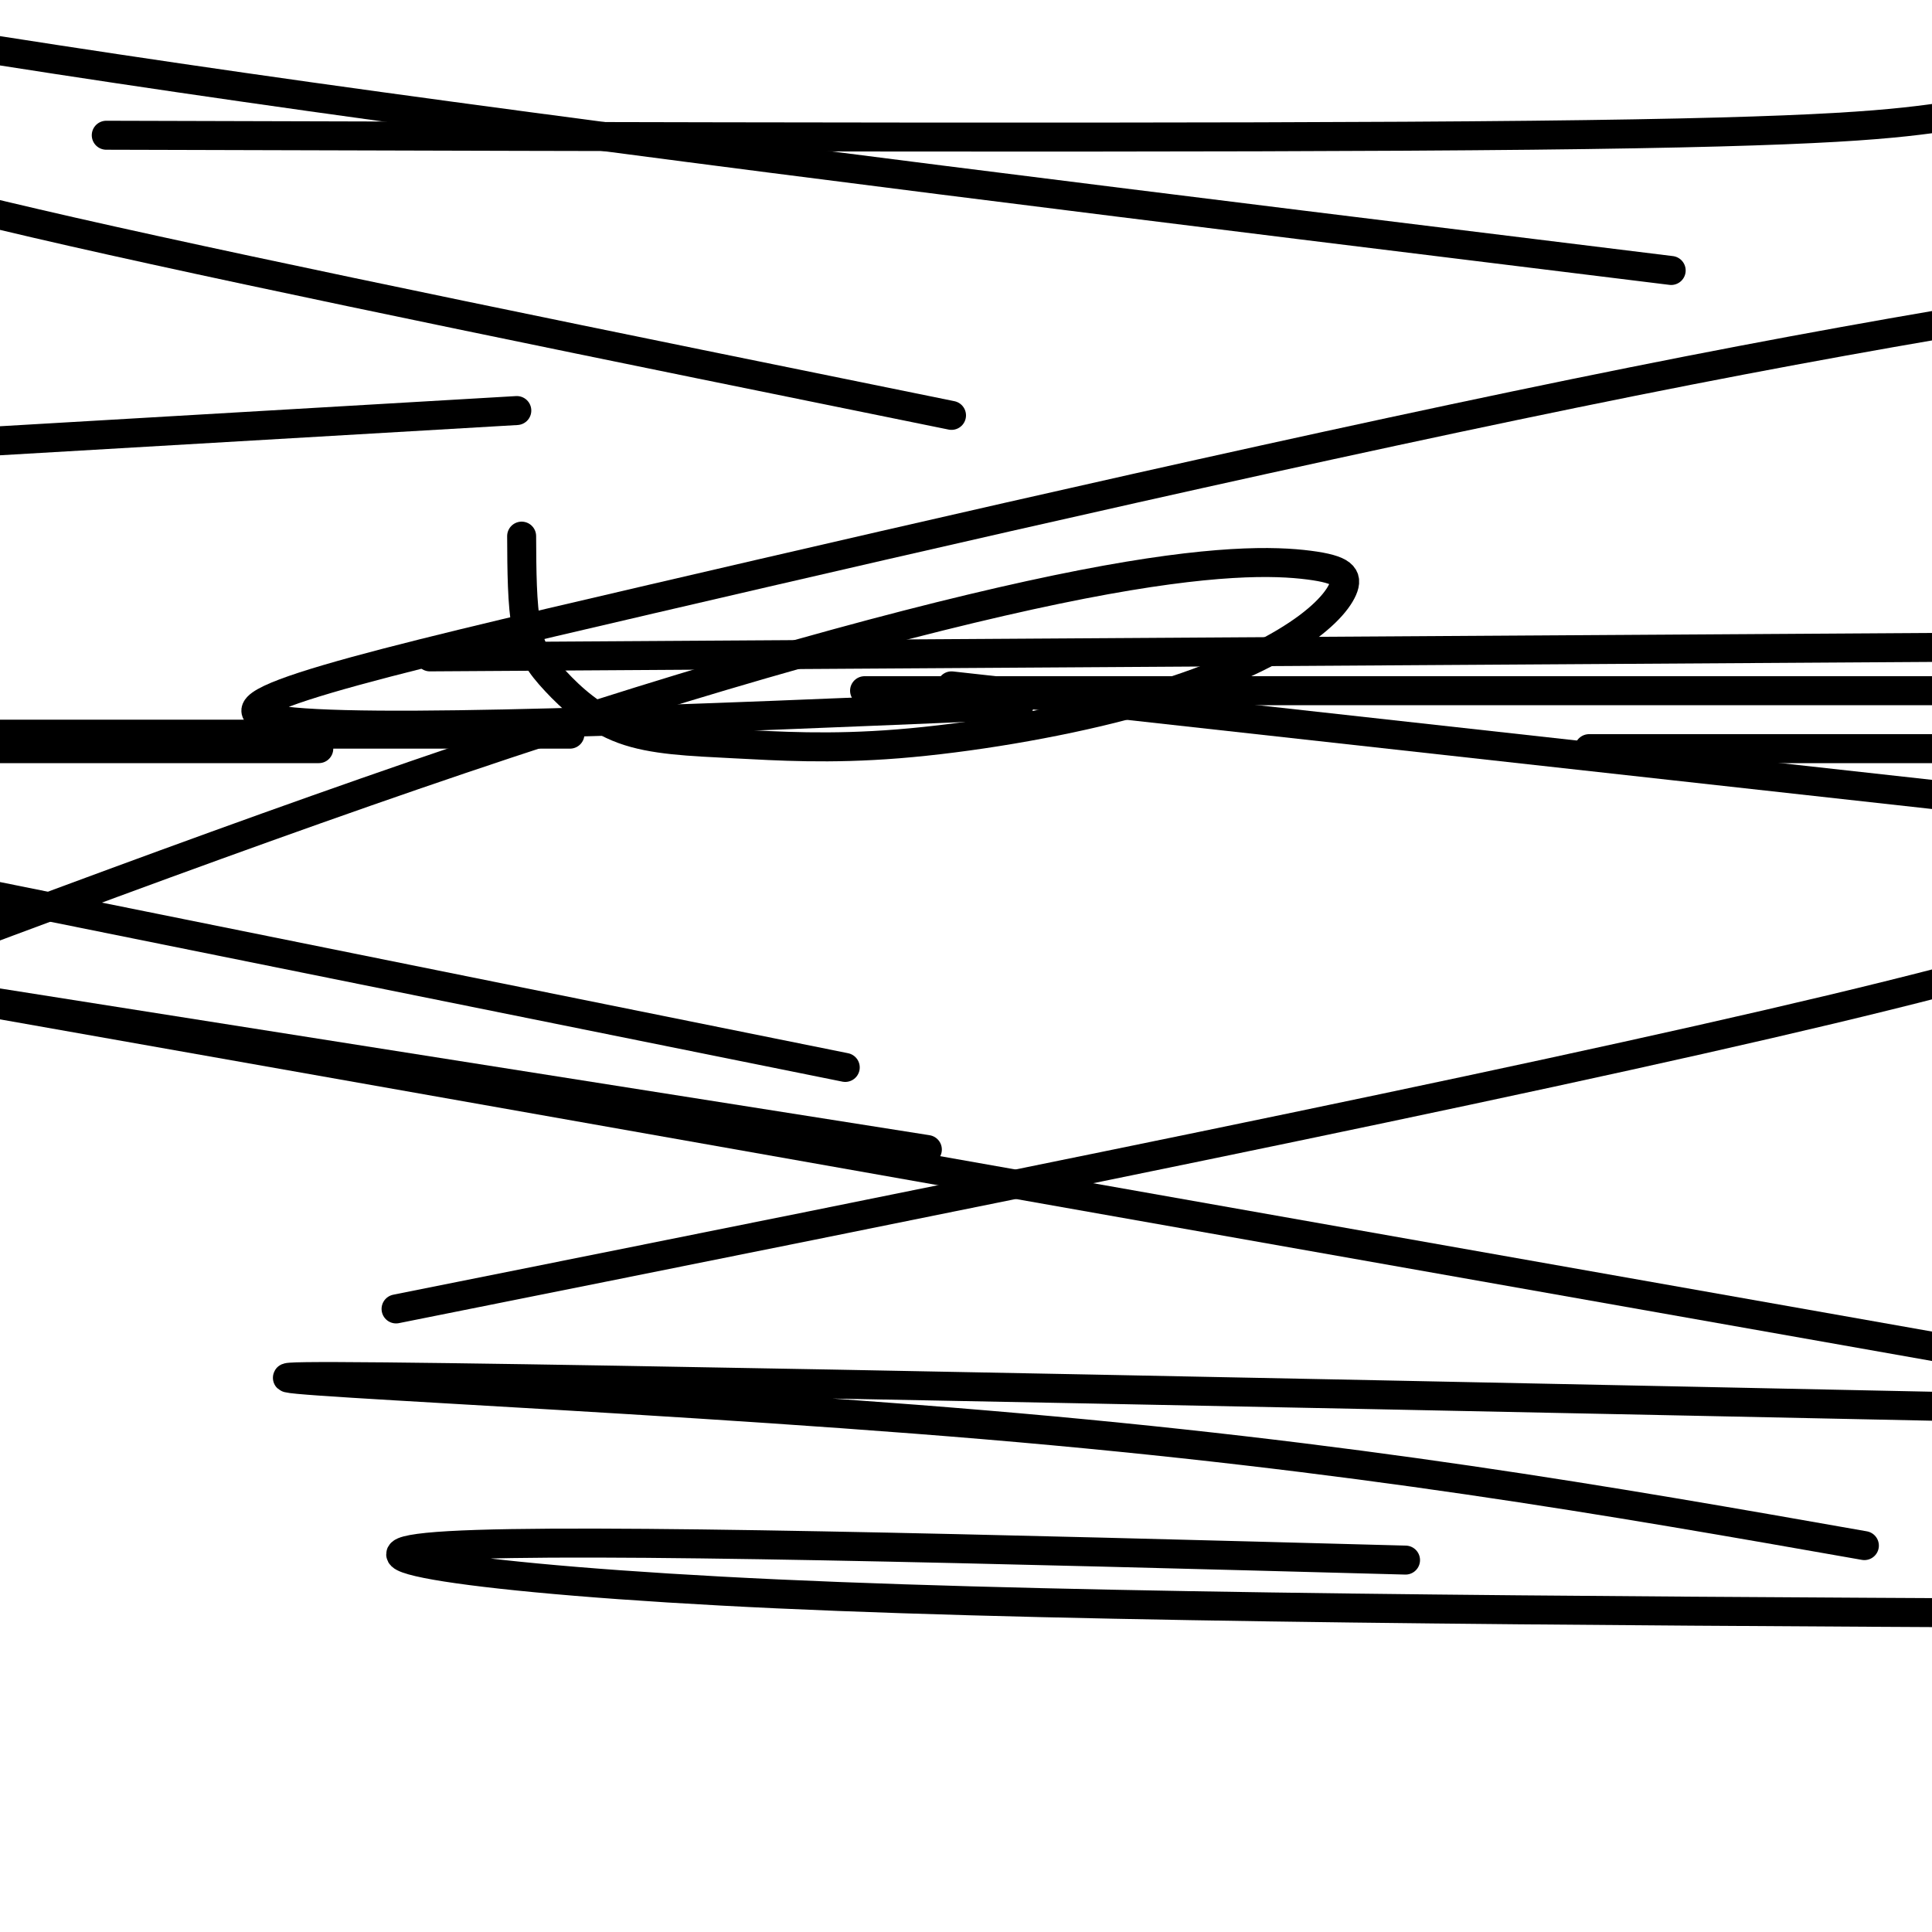 <svg viewBox='0 0 400 400' version='1.1' xmlns='http://www.w3.org/2000/svg' xmlns:xlink='http://www.w3.org/1999/xlink'><g fill='none' stroke='#000000' stroke-width='6' stroke-linecap='round' stroke-linejoin='round'><path d='M108,111c0.032,7.067 0.065,14.133 1,19c0.935,4.867 2.774,7.533 6,11c3.226,3.467 7.839,7.735 14,10c6.161,2.265 13.870,2.529 23,3c9.130,0.471 19.681,1.150 34,0c14.319,-1.150 32.407,-4.128 47,-8c14.593,-3.872 25.693,-8.639 33,-13c7.307,-4.361 10.823,-8.315 12,-11c1.177,-2.685 0.017,-4.101 -7,-5c-7.017,-0.899 -19.889,-1.280 -47,4c-27.111,5.280 -68.460,16.223 -119,33c-50.540,16.777 -110.270,39.389 -170,62'/><path d='M82,271c115.333,-23.083 230.667,-46.167 297,-62c66.333,-15.833 83.667,-24.417 101,-33'/><path d='M211,146c-68.750,2.905 -137.500,5.810 -154,3c-16.500,-2.810 19.250,-11.333 78,-25c58.750,-13.667 140.500,-32.476 203,-45c62.500,-12.524 105.750,-18.762 149,-25'/><path d='M346,56c-103.083,-12.667 -206.167,-25.333 -282,-36c-75.833,-10.667 -124.417,-19.333 -173,-28'/><path d='M107,85c0.000,0.000 -325.000,19.000 -325,19'/><path d='M329,155c0.000,0.000 177.000,0.000 177,0'/><path d='M66,155c0.000,0.000 -156.000,0.000 -156,0'/><path d='M89,136c0.000,0.000 318.000,-2.000 318,-2'/><path d='M118,152c0.000,0.000 -218.000,0.000 -218,0'/><path d='M197,142c0.000,0.000 289.000,32.000 289,32'/><path d='M192,238c0.000,0.000 -228.000,-36.000 -228,-36'/><path d='M0,208c0.000,0.000 492.000,87.000 492,87'/><path d='M291,323c-85.311,-2.289 -170.622,-4.578 -198,-3c-27.378,1.578 3.178,7.022 68,10c64.822,2.978 163.911,3.489 263,4'/><path d='M386,320c-52.644,-9.267 -105.289,-18.533 -182,-25c-76.711,-6.467 -177.489,-10.133 -134,-10c43.489,0.133 231.244,4.067 419,8'/><path d='M175,221c0.000,0.000 -218.000,-44.000 -218,-44'/><path d='M179,143c0.000,0.000 226.000,0.000 226,0'/><path d='M197,86c-70.083,-14.250 -140.167,-28.500 -182,-38c-41.833,-9.500 -55.417,-14.250 -69,-19'/><path d='M22,28c115.667,0.333 231.333,0.667 295,0c63.667,-0.667 75.333,-2.333 87,-4'/></g>
</svg>